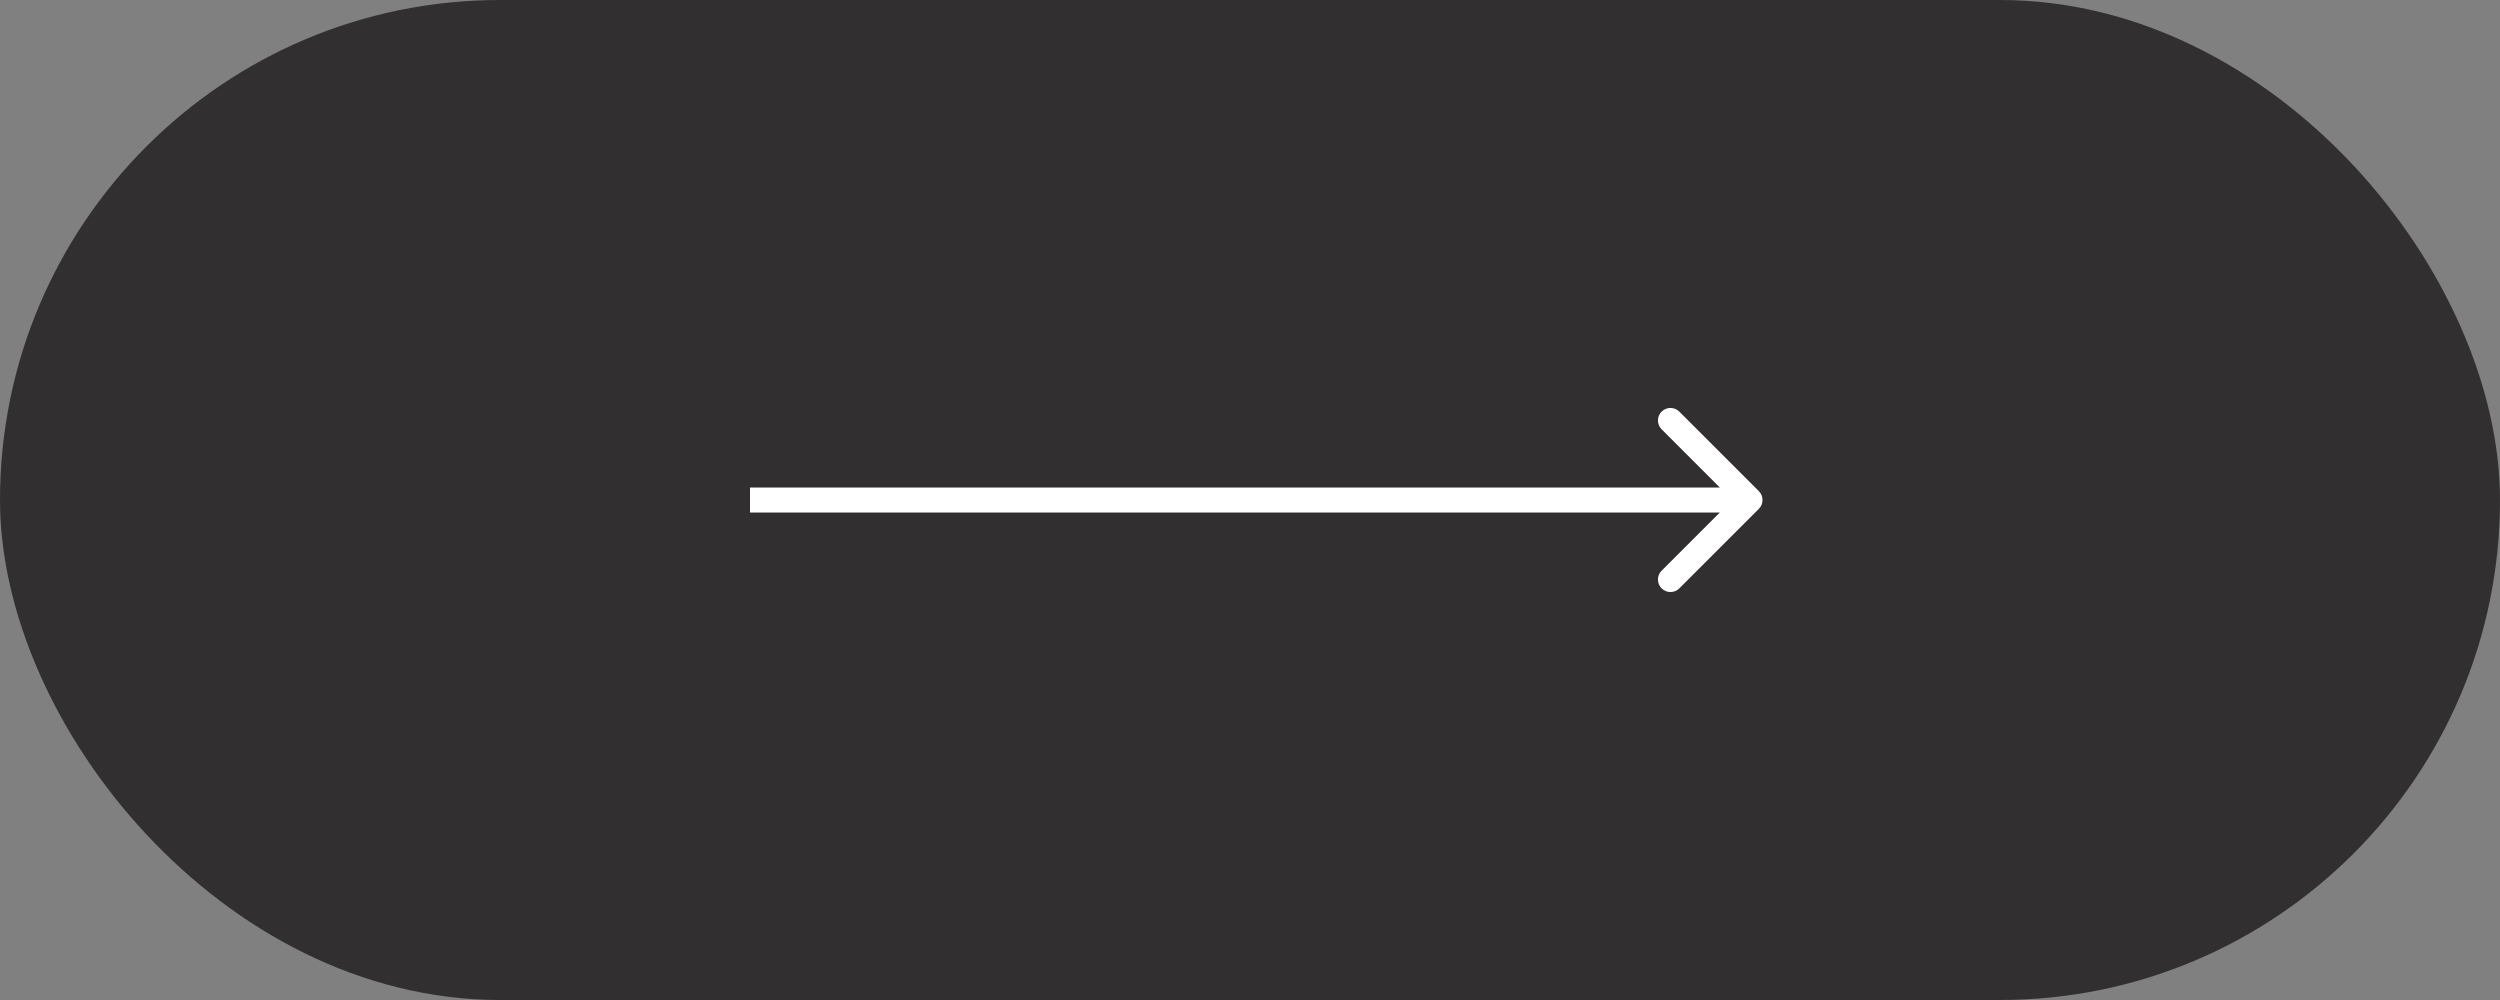 <?xml version="1.0" encoding="UTF-8"?> <svg xmlns="http://www.w3.org/2000/svg" width="100" height="40" viewBox="0 0 100 40" fill="none"><rect x="0" y="0" width="100" height="40" fill="#808080" stroke="none"/><rect x="0.5" y="0.5" width="99" height="39" rx="19.5" fill="#312F30" stroke="#312F30"></rect><path d="M70.354 20.354C70.549 20.158 70.549 19.842 70.354 19.646L67.172 16.465C66.976 16.269 66.66 16.269 66.465 16.465C66.269 16.66 66.269 16.976 66.465 17.172L69.293 20L66.465 22.828C66.269 23.024 66.269 23.34 66.465 23.535C66.66 23.731 66.976 23.731 67.172 23.535L70.354 20.354ZM30 20.5H70V19.5H30V20.5Z" fill="white"></path></svg> 